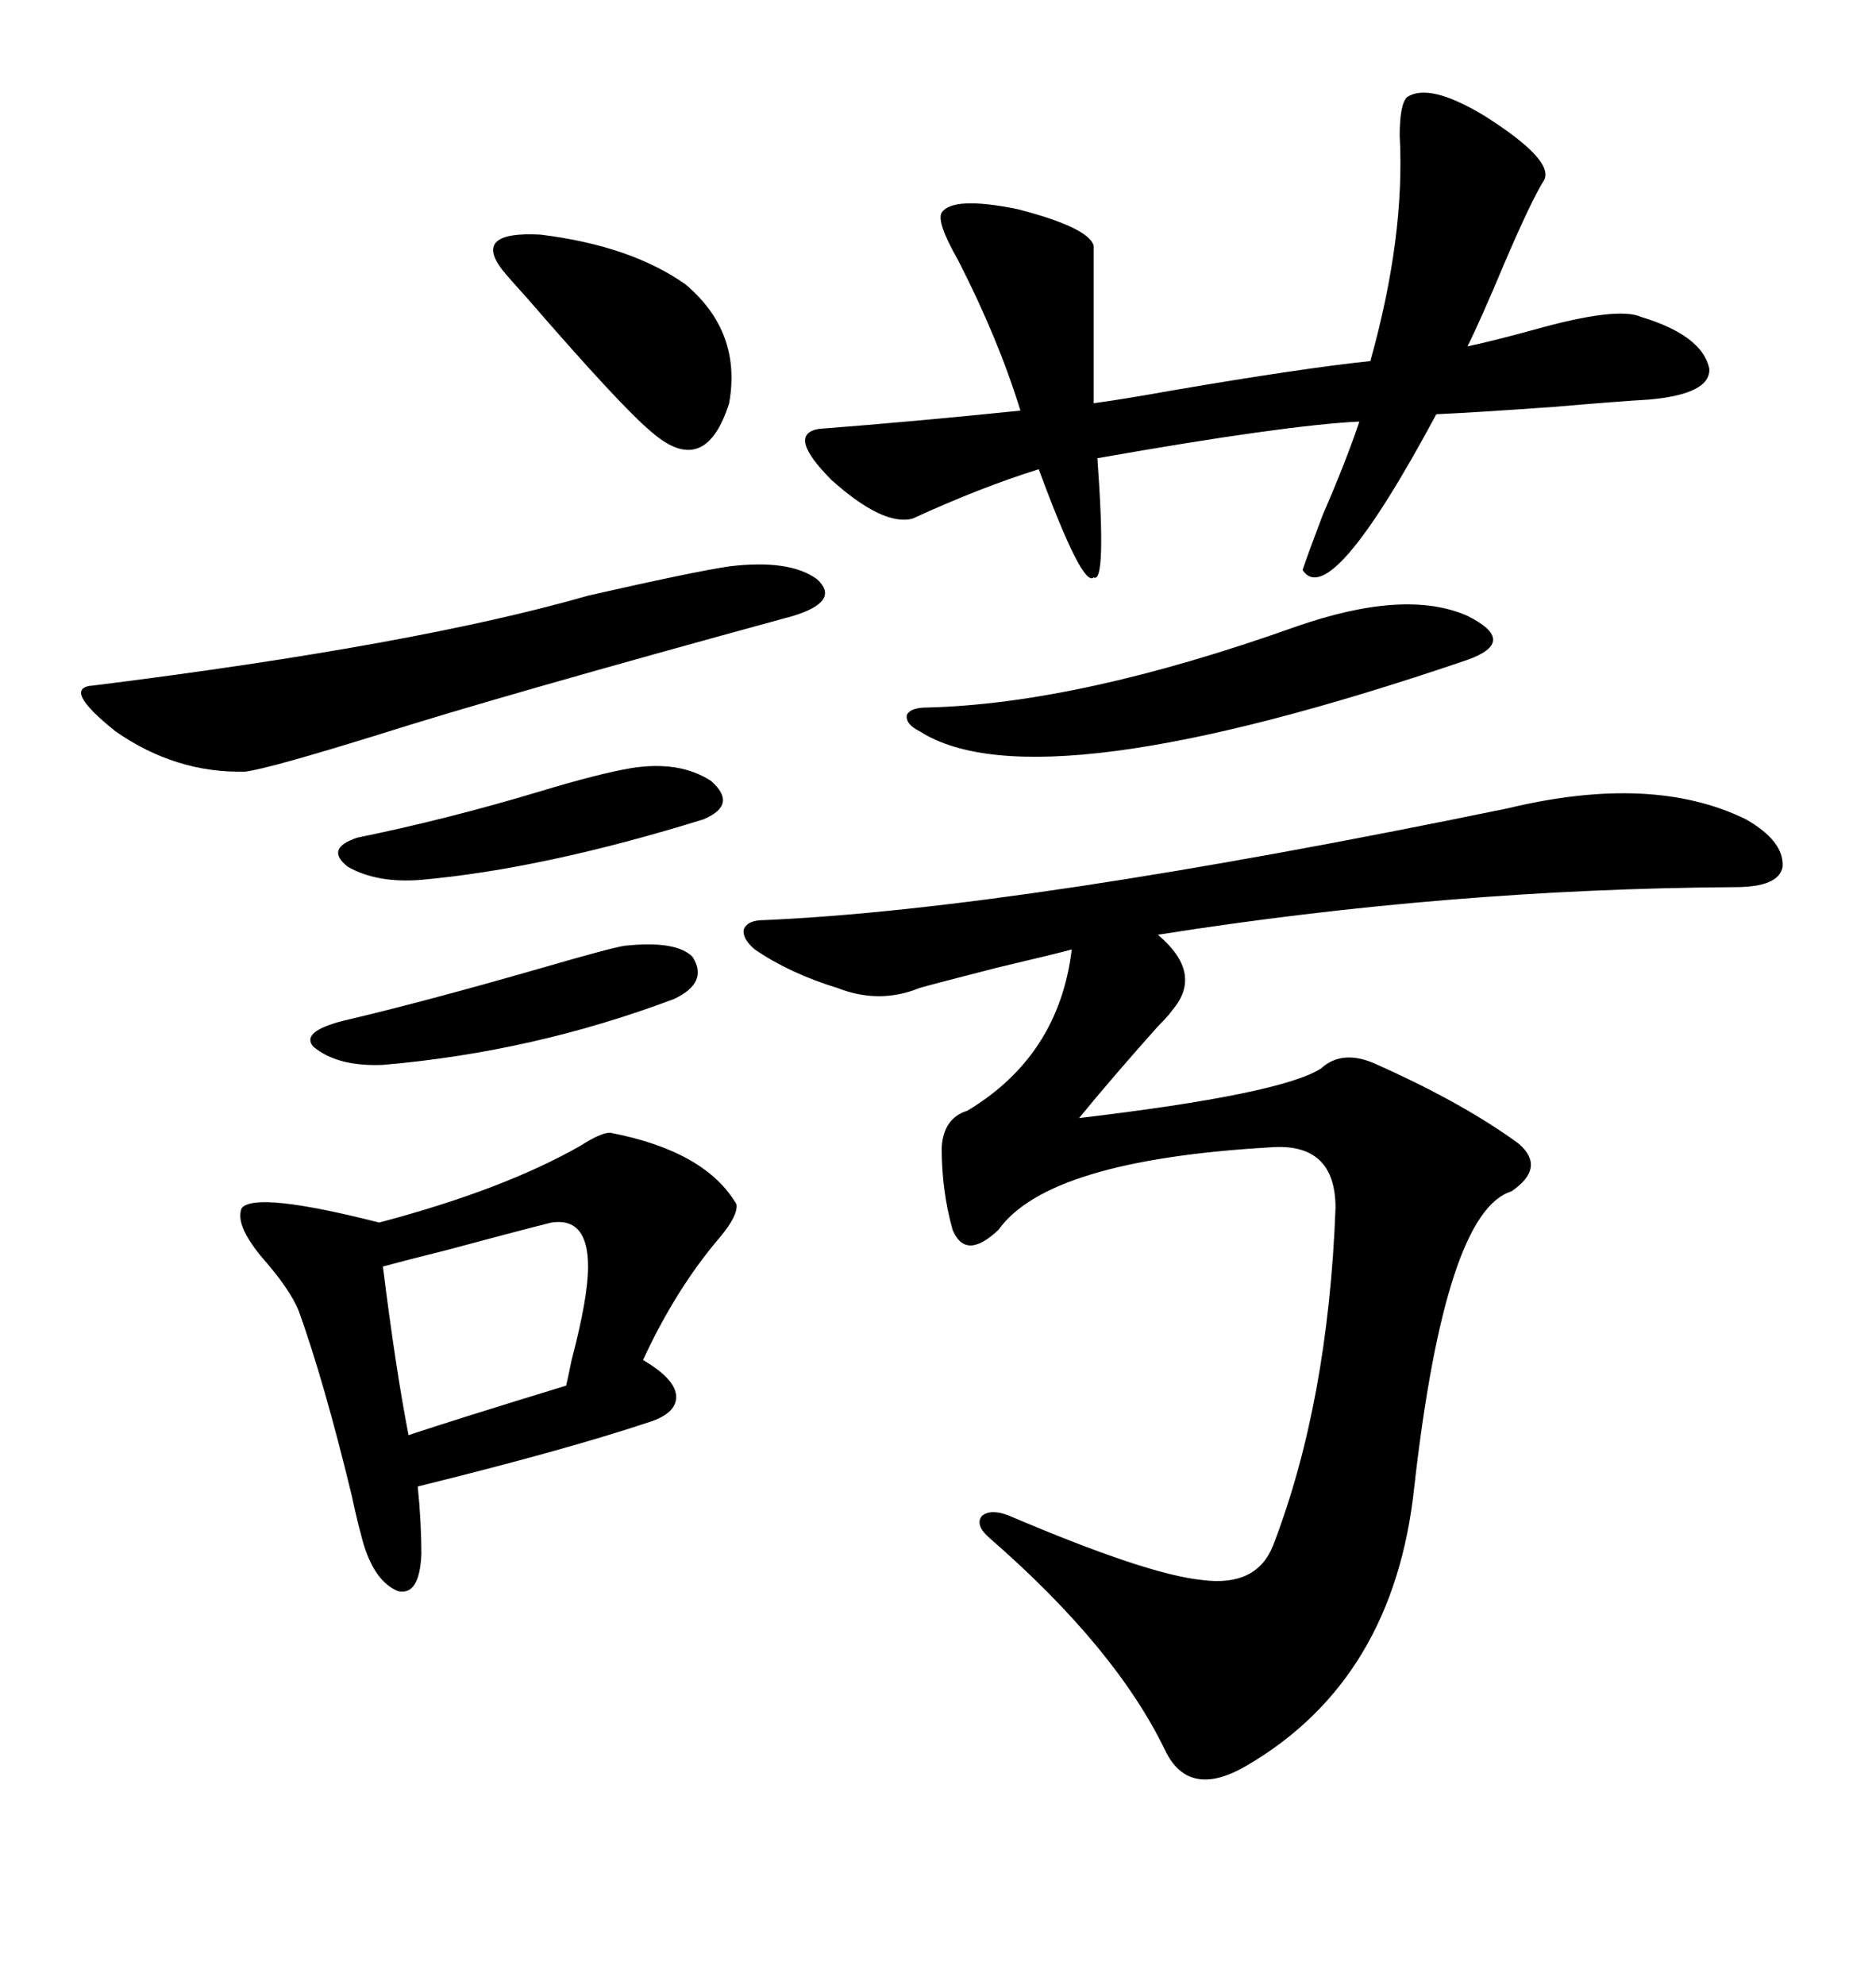 <svg xmlns="http://www.w3.org/2000/svg" xmlns:xlink="http://www.w3.org/1999/xlink" width="300" height="317.285"><path d="M122.17 147.07L122.17 147.07Q162.89 145.31 241.11 129.20L241.11 129.20Q264.26 123.63 279.20 130.96L279.20 130.96Q285.35 134.47 285.06 138.57L285.06 138.57Q284.47 141.80 277.44 141.80L277.44 141.80Q231.45 142.09 185.16 149.41L185.16 149.41Q192.48 155.57 187.50 161.43L187.50 161.43Q186.91 162.30 185.16 164.06L185.16 164.06Q177.83 172.27 172.56 178.71L172.56 178.71Q204.79 174.90 211.23 170.80L211.23 170.80Q214.75 167.58 220.31 170.21L220.31 170.21Q234.08 176.37 242.87 182.81L242.87 182.81Q247.27 186.62 241.70 190.43L241.70 190.43Q231.15 193.65 226.17 237.60L226.17 237.60Q222.95 268.36 199.51 282.13L199.51 282.13Q190.14 287.70 186.33 279.79L186.33 279.79Q178.42 263.38 158.20 245.80L158.20 245.80Q155.86 243.75 157.03 242.29L157.03 242.29Q158.50 241.11 161.43 242.29L161.43 242.29Q183.40 251.66 192.19 252.54L192.19 252.54Q200.98 253.71 203.61 246.97L203.61 246.97Q212.40 224.12 213.57 193.07L213.57 193.07Q213.57 182.52 203.03 183.40L203.03 183.40Q167.58 185.45 159.67 196.58L159.67 196.58Q154.39 201.56 152.34 196.58L152.34 196.58Q150.59 190.43 150.59 183.40L150.59 183.40Q150.88 178.71 154.69 177.54L154.69 177.54Q169.34 168.75 171.39 151.76L171.39 151.76Q169.34 152.34 159.38 154.69L159.38 154.69Q149.12 157.32 147.07 157.91L147.07 157.91Q140.63 160.55 133.89 157.91L133.89 157.91Q126.27 155.57 120.70 151.76L120.70 151.76Q118.65 150 118.95 148.54L118.95 148.54Q119.53 147.07 122.17 147.07ZM225 15.53L225 15.53Q228.52 13.18 237.30 18.46L237.30 18.46Q248.44 25.49 246.97 28.71L246.97 28.71Q244.92 31.93 240.53 42.19L240.53 42.19Q236.72 51.27 234.67 55.37L234.67 55.37Q238.77 54.49 245.21 52.73L245.21 52.73Q258.69 48.93 262.50 50.68L262.50 50.68Q272.17 53.61 273.34 58.89L273.34 58.89Q273.63 62.99 263.67 63.87L263.67 63.87Q258.69 64.16 248.44 65.04L248.44 65.04Q236.13 65.92 229.69 66.21L229.69 66.21Q212.70 97.85 208.30 91.11L208.30 91.11Q209.18 88.48 211.52 82.32L211.52 82.32Q215.33 73.54 217.38 67.38L217.38 67.38Q205.37 67.97 175.49 73.24L175.49 73.24Q176.95 93.46 174.90 92.29L174.90 92.29Q173.14 94.04 166.11 75L166.11 75Q156.74 77.93 145.90 82.91L145.90 82.91Q141.21 84.08 133.01 76.76L133.01 76.76Q125.68 69.43 130.96 68.55L130.96 68.55Q146.19 67.38 163.18 65.63L163.18 65.63Q159.67 54.20 153.22 41.60L153.22 41.60Q149.71 35.45 150.59 33.98L150.59 33.98Q152.34 31.35 162.60 33.40L162.60 33.40Q174.02 36.33 174.90 39.26L174.90 39.26L174.90 64.45Q179.30 63.87 187.50 62.40L187.50 62.40Q208.01 58.89 219.14 57.71L219.14 57.71Q224.71 37.79 223.83 21.68L223.83 21.68Q223.83 16.70 225 15.53ZM97.56 181.05L97.56 181.05Q112.79 183.98 117.77 192.48L117.77 192.48Q118.07 194.24 115.14 197.75L115.14 197.75Q108.11 205.96 102.83 217.38L102.83 217.38Q107.81 220.31 108.11 222.95L108.11 222.95Q108.40 225.88 103.71 227.34L103.71 227.34Q90.53 231.74 66.80 237.60L66.80 237.60Q67.38 243.16 67.38 248.44L67.38 248.44Q67.09 255.18 63.57 254.30L63.57 254.30Q59.47 252.54 57.71 245.21L57.71 245.21Q57.13 243.16 56.25 239.06L56.25 239.06Q51.86 220.90 47.75 209.47L47.75 209.47Q46.29 205.96 41.89 200.98L41.89 200.98Q37.50 195.70 38.67 193.07L38.67 193.07Q41.02 190.43 60.64 195.41L60.64 195.41Q80.57 190.14 92.87 183.11L92.87 183.11Q96.09 181.05 97.56 181.05ZM116.60 90.53L116.60 90.53Q126.27 89.36 130.66 92.58L130.66 92.58Q134.47 96.09 126.86 98.44L126.86 98.44Q79.69 111.33 60.35 117.48L60.35 117.48Q43.36 122.75 39.26 123.34L39.26 123.34Q28.13 123.63 18.46 116.89L18.46 116.89Q9.67 109.86 14.94 109.57L14.94 109.57Q66.50 103.13 94.04 95.21L94.04 95.21Q110.74 91.41 116.60 90.53ZM207.13 100.20L207.13 100.20Q224.71 94.04 234.67 98.44L234.67 98.44Q238.77 100.49 238.77 102.25L238.77 102.25Q238.77 104.00 234.67 105.47L234.67 105.47Q165.82 128.91 147.07 116.89L147.07 116.89Q144.73 115.72 145.02 114.26L145.02 114.26Q145.61 113.09 148.24 113.09L148.24 113.09Q172.56 112.50 207.13 100.20ZM88.18 195.41L88.18 195.41Q82.32 196.88 71.48 199.80L71.48 199.80Q64.45 201.56 61.23 202.44L61.23 202.44Q63.28 218.85 65.33 229.39L65.33 229.39Q73.24 226.76 90.53 221.48L90.53 221.48Q90.82 220.31 91.41 217.38L91.41 217.38Q94.04 207.42 94.04 202.44L94.04 202.44Q94.04 194.53 88.18 195.41ZM80.27 43.07L80.27 43.07Q75.59 36.91 86.43 37.50L86.43 37.50Q100.78 39.26 109.57 45.41L109.57 45.41Q118.65 53.03 116.60 64.45L116.60 64.45Q112.79 76.46 104.30 69.14L104.30 69.14Q99.61 65.33 84.38 47.75L84.38 47.75Q81.45 44.53 80.27 43.07ZM99.90 151.17L99.90 151.17Q108.11 150.29 110.74 152.93L110.74 152.93Q113.38 157.03 107.81 159.67L107.81 159.67Q85.25 168.16 61.23 170.21L61.23 170.21Q53.91 170.51 50.10 167.29L50.10 167.29Q48.05 164.94 54.79 163.18L54.79 163.18Q67.38 160.25 86.72 154.69L86.72 154.69Q97.85 151.46 99.90 151.17ZM101.07 122.75L101.07 122.75Q108.69 121.58 113.67 124.80L113.67 124.80Q118.07 128.61 112.50 130.96L112.50 130.96Q87.01 138.87 67.38 140.63L67.38 140.63Q60.35 141.21 55.66 138.57L55.66 138.57Q51.86 135.64 57.13 133.89L57.13 133.89Q71.48 130.96 86.13 126.56L86.13 126.56Q95.80 123.63 101.07 122.75Z"/></svg>
